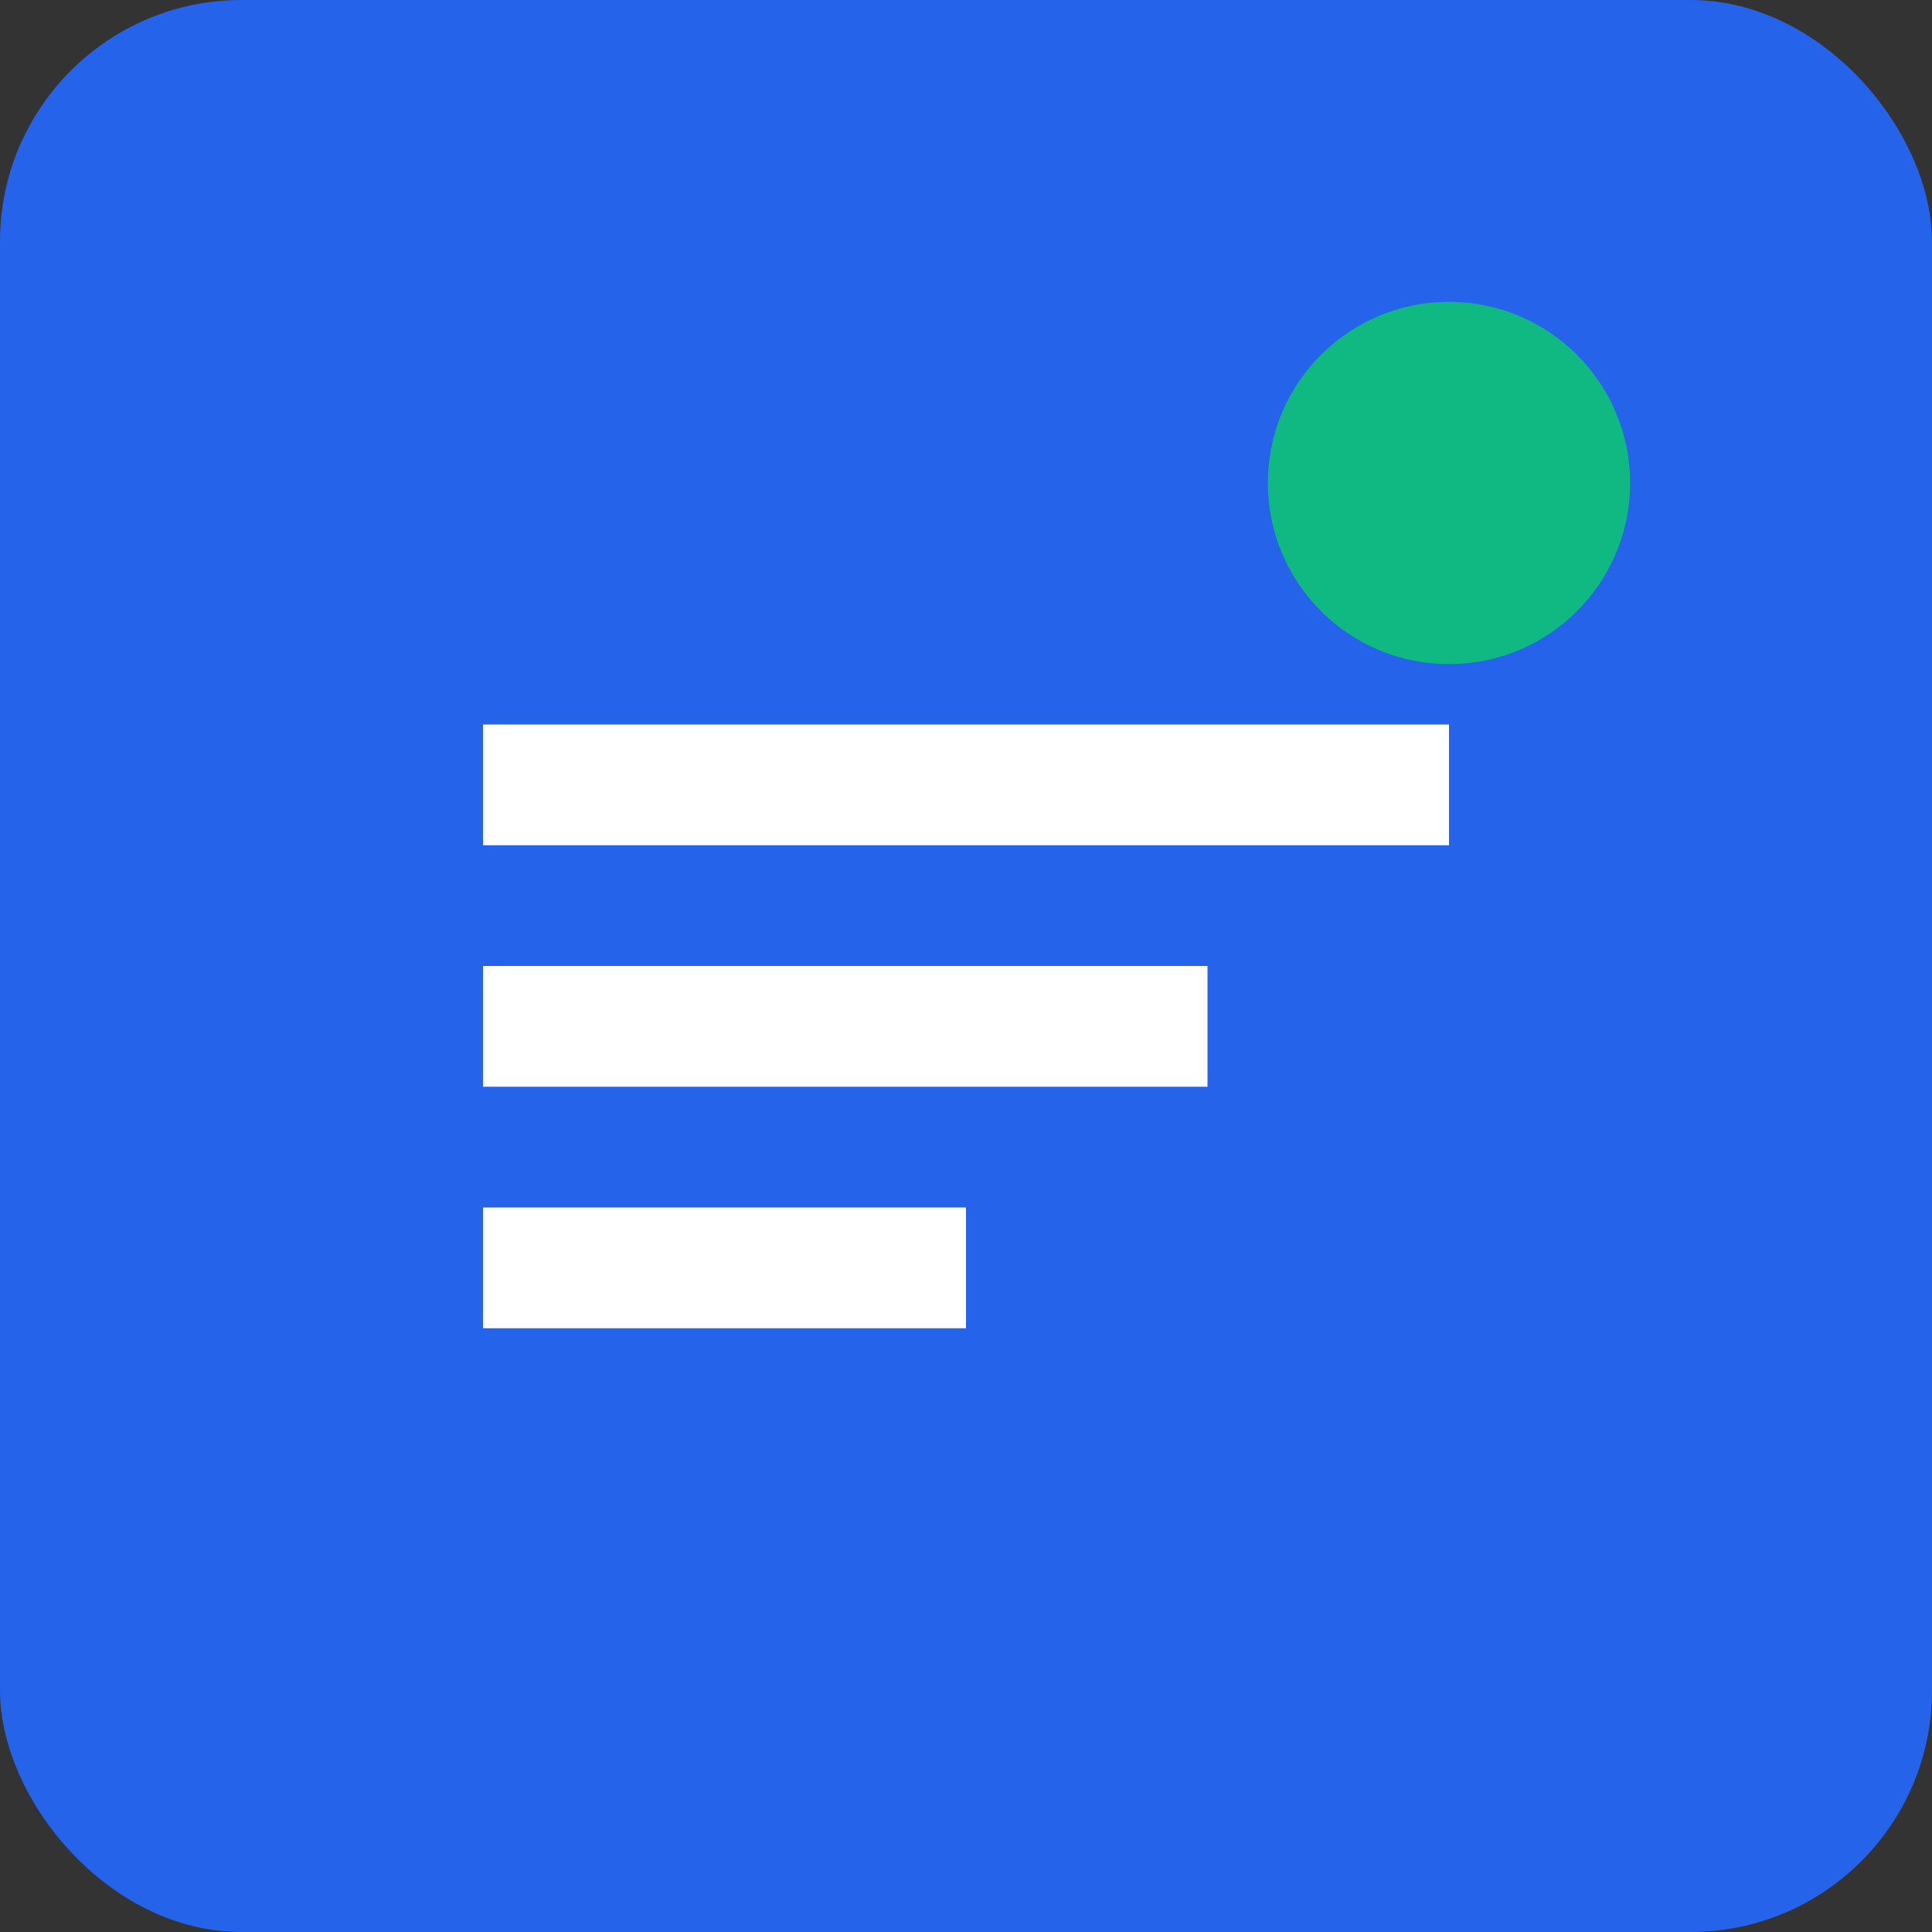 <svg xmlns="http://www.w3.org/2000/svg" viewBox="0 0 32 32" width="32" height="32">
  <rect x="0" y="0" width="32" height="32" fill="#333333" stroke="none"/>
  <rect width="32" height="32" fill="#2563eb" rx="4"/>
  <path d="M8 12h16v2H8zm0 4h12v2H8zm0 4h8v2H8z" fill="white"/>
  <circle cx="24" cy="8" r="3" fill="#10b981"/>
</svg>